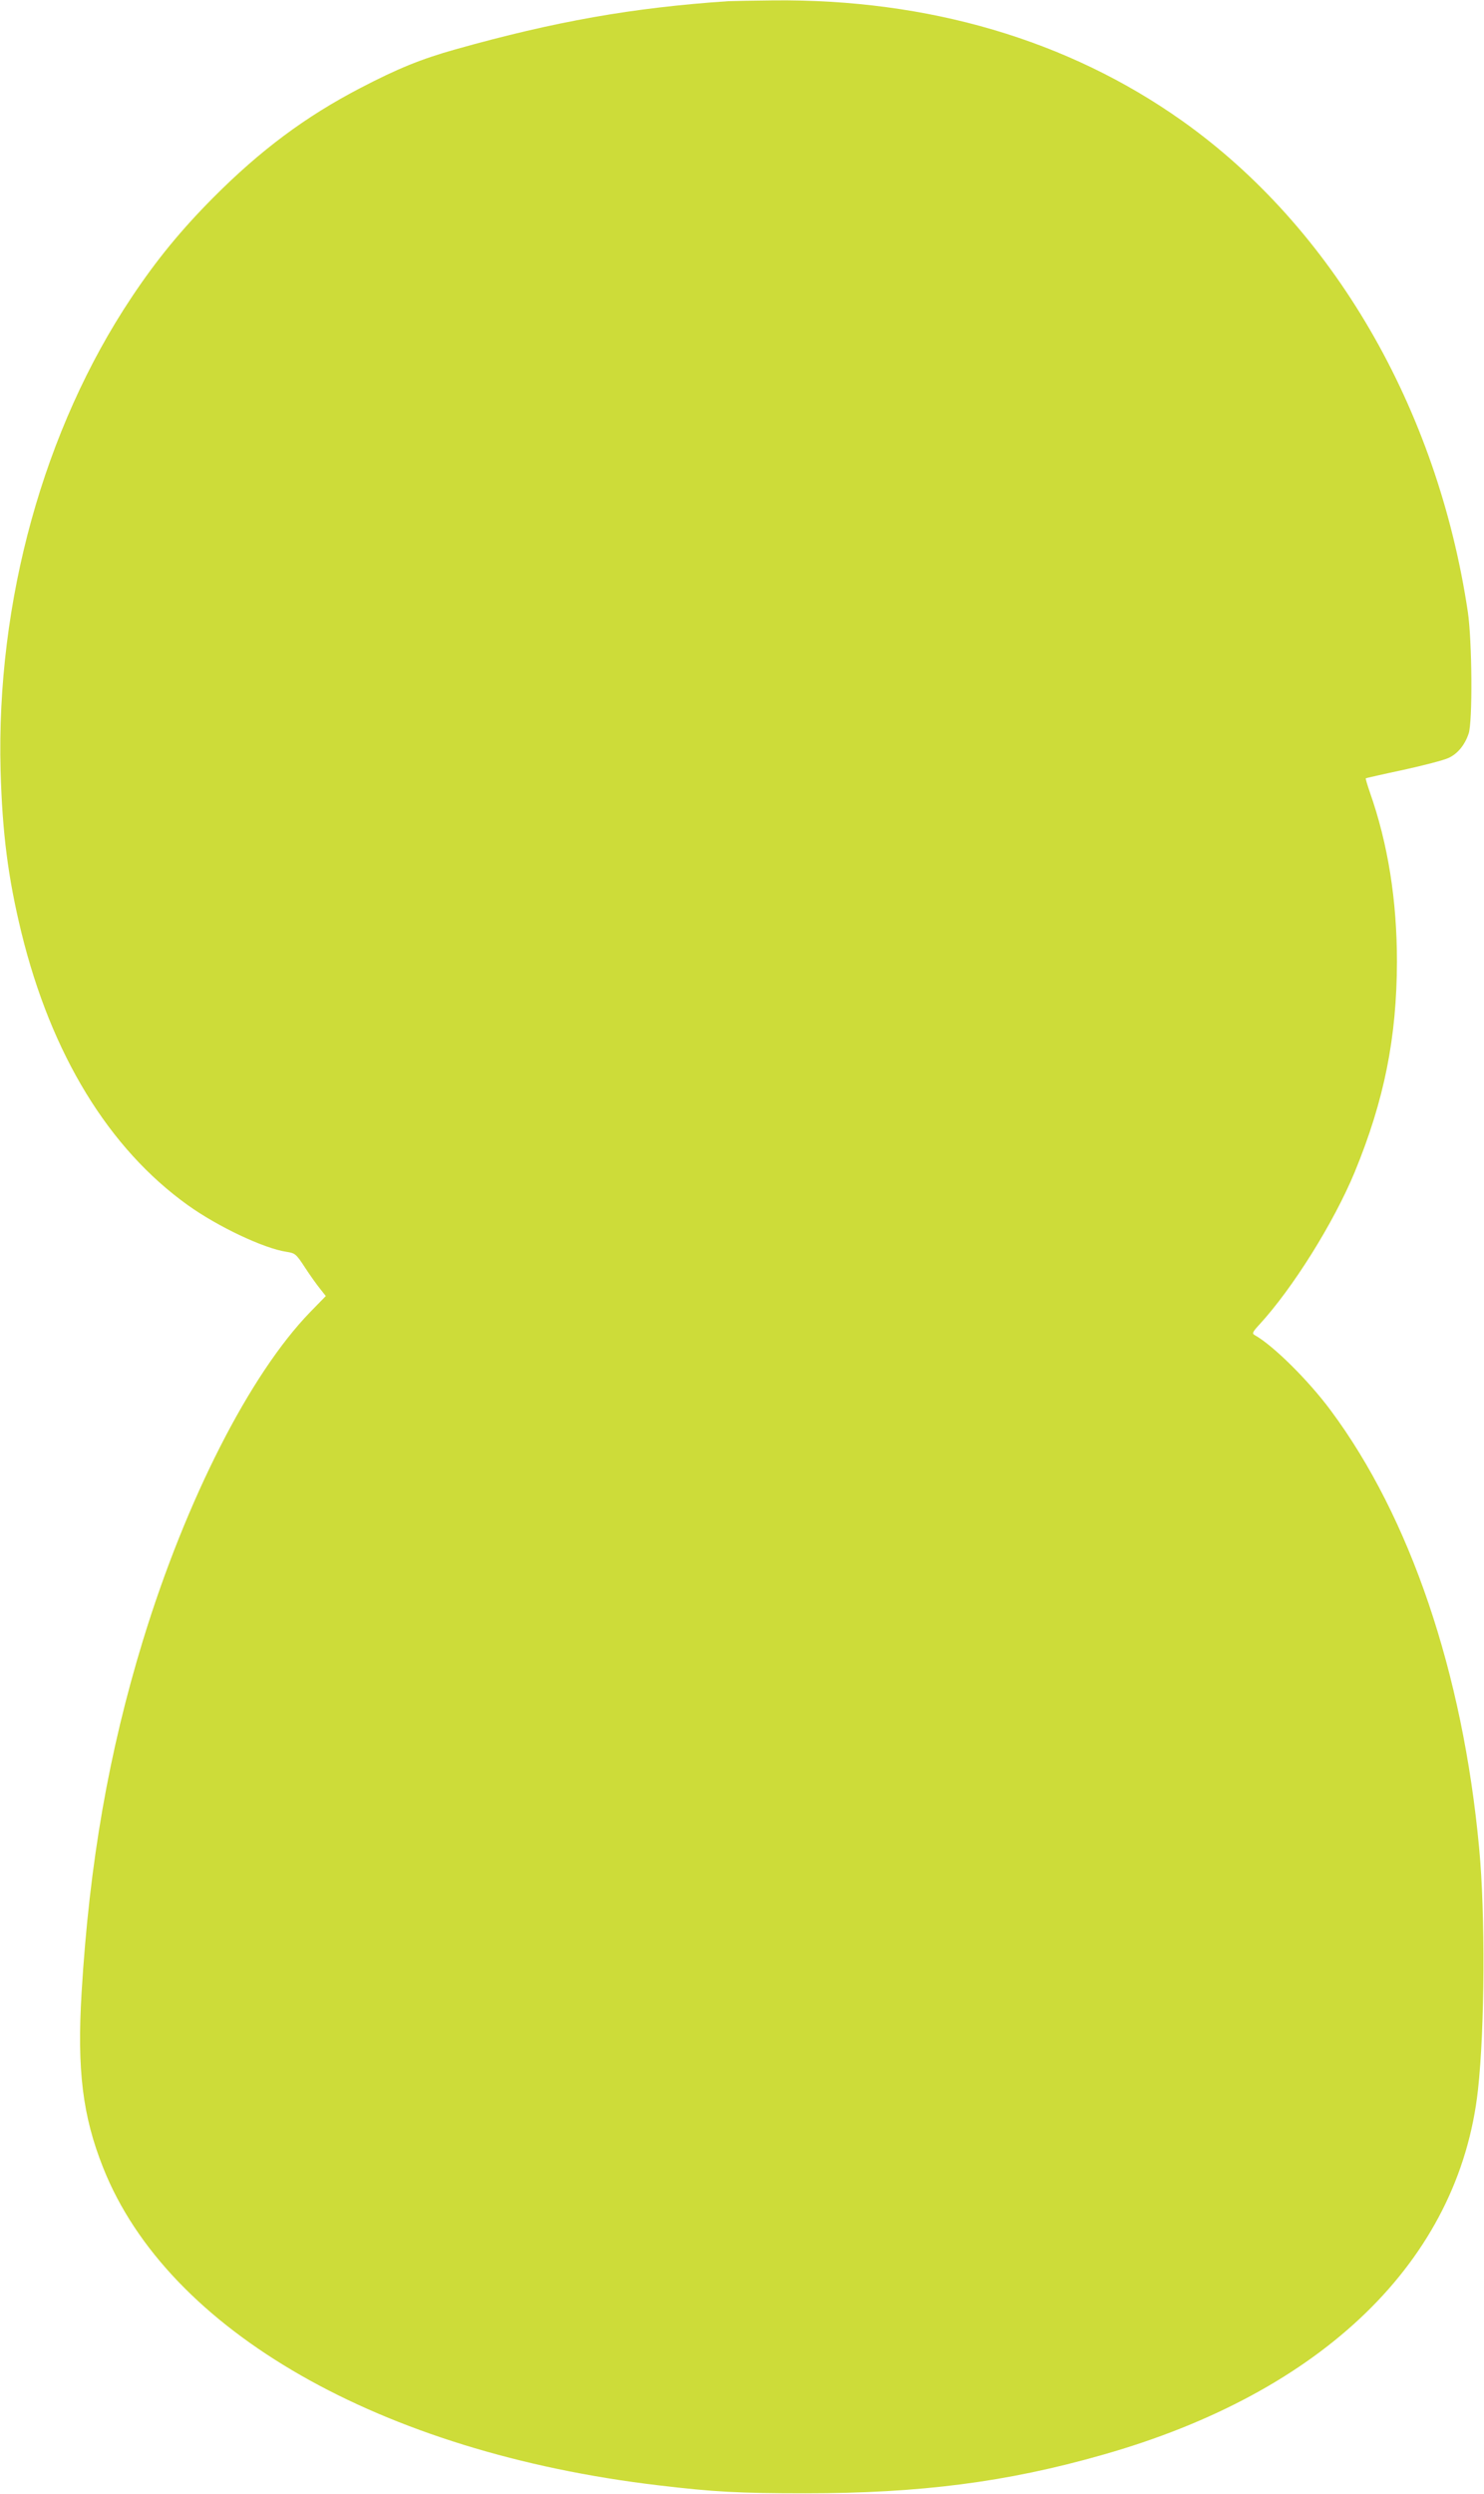 <?xml version="1.0" standalone="no"?>
<!DOCTYPE svg PUBLIC "-//W3C//DTD SVG 20010904//EN"
 "http://www.w3.org/TR/2001/REC-SVG-20010904/DTD/svg10.dtd">
<svg version="1.0" xmlns="http://www.w3.org/2000/svg"
 width="762pt" height="1280pt" viewBox="0 0 762 1280"
 preserveAspectRatio="xMidYMid meet">
<g transform="translate(0,1280) scale(0.1,-0.1)"
fill="#cddc39" stroke="none">
<path d="M3740 12794 c-491 -33 -891 -104 -1400 -247 -178 -50 -298 -99 -490
-199 -281 -146 -512 -318 -755 -562 -166 -167 -293 -322 -420 -513 -451 -676
-695 -1560 -672 -2428 9 -319 38 -548 107 -831 153 -624 448 -1108 855 -1399
155 -111 391 -222 506 -239 44 -7 49 -10 94 -79 26 -40 61 -89 78 -110 l30
-38 -80 -82 c-309 -318 -637 -961 -859 -1685 -175 -572 -275 -1142 -315 -1807
-24 -398 5 -634 111 -900 332 -836 1424 -1460 2850 -1629 285 -34 415 -41 755
-41 589 0 1034 57 1525 197 1134 321 1832 999 1929 1873 35 315 38 905 6 1242
-84 901 -355 1698 -762 2245 -115 155 -296 334 -391 387 -14 8 -10 16 24 53
173 188 383 525 490 783 152 369 216 691 217 1080 0 315 -46 605 -139 869 -13
38 -23 71 -21 72 1 1 88 21 192 43 105 23 209 50 232 61 47 21 84 66 104 125
21 61 18 475 -4 625 -157 1049 -695 1973 -1467 2520 -586 415 -1303 626 -2100
618 -102 -1 -205 -3 -230 -4z"/>
</g>
</svg>
